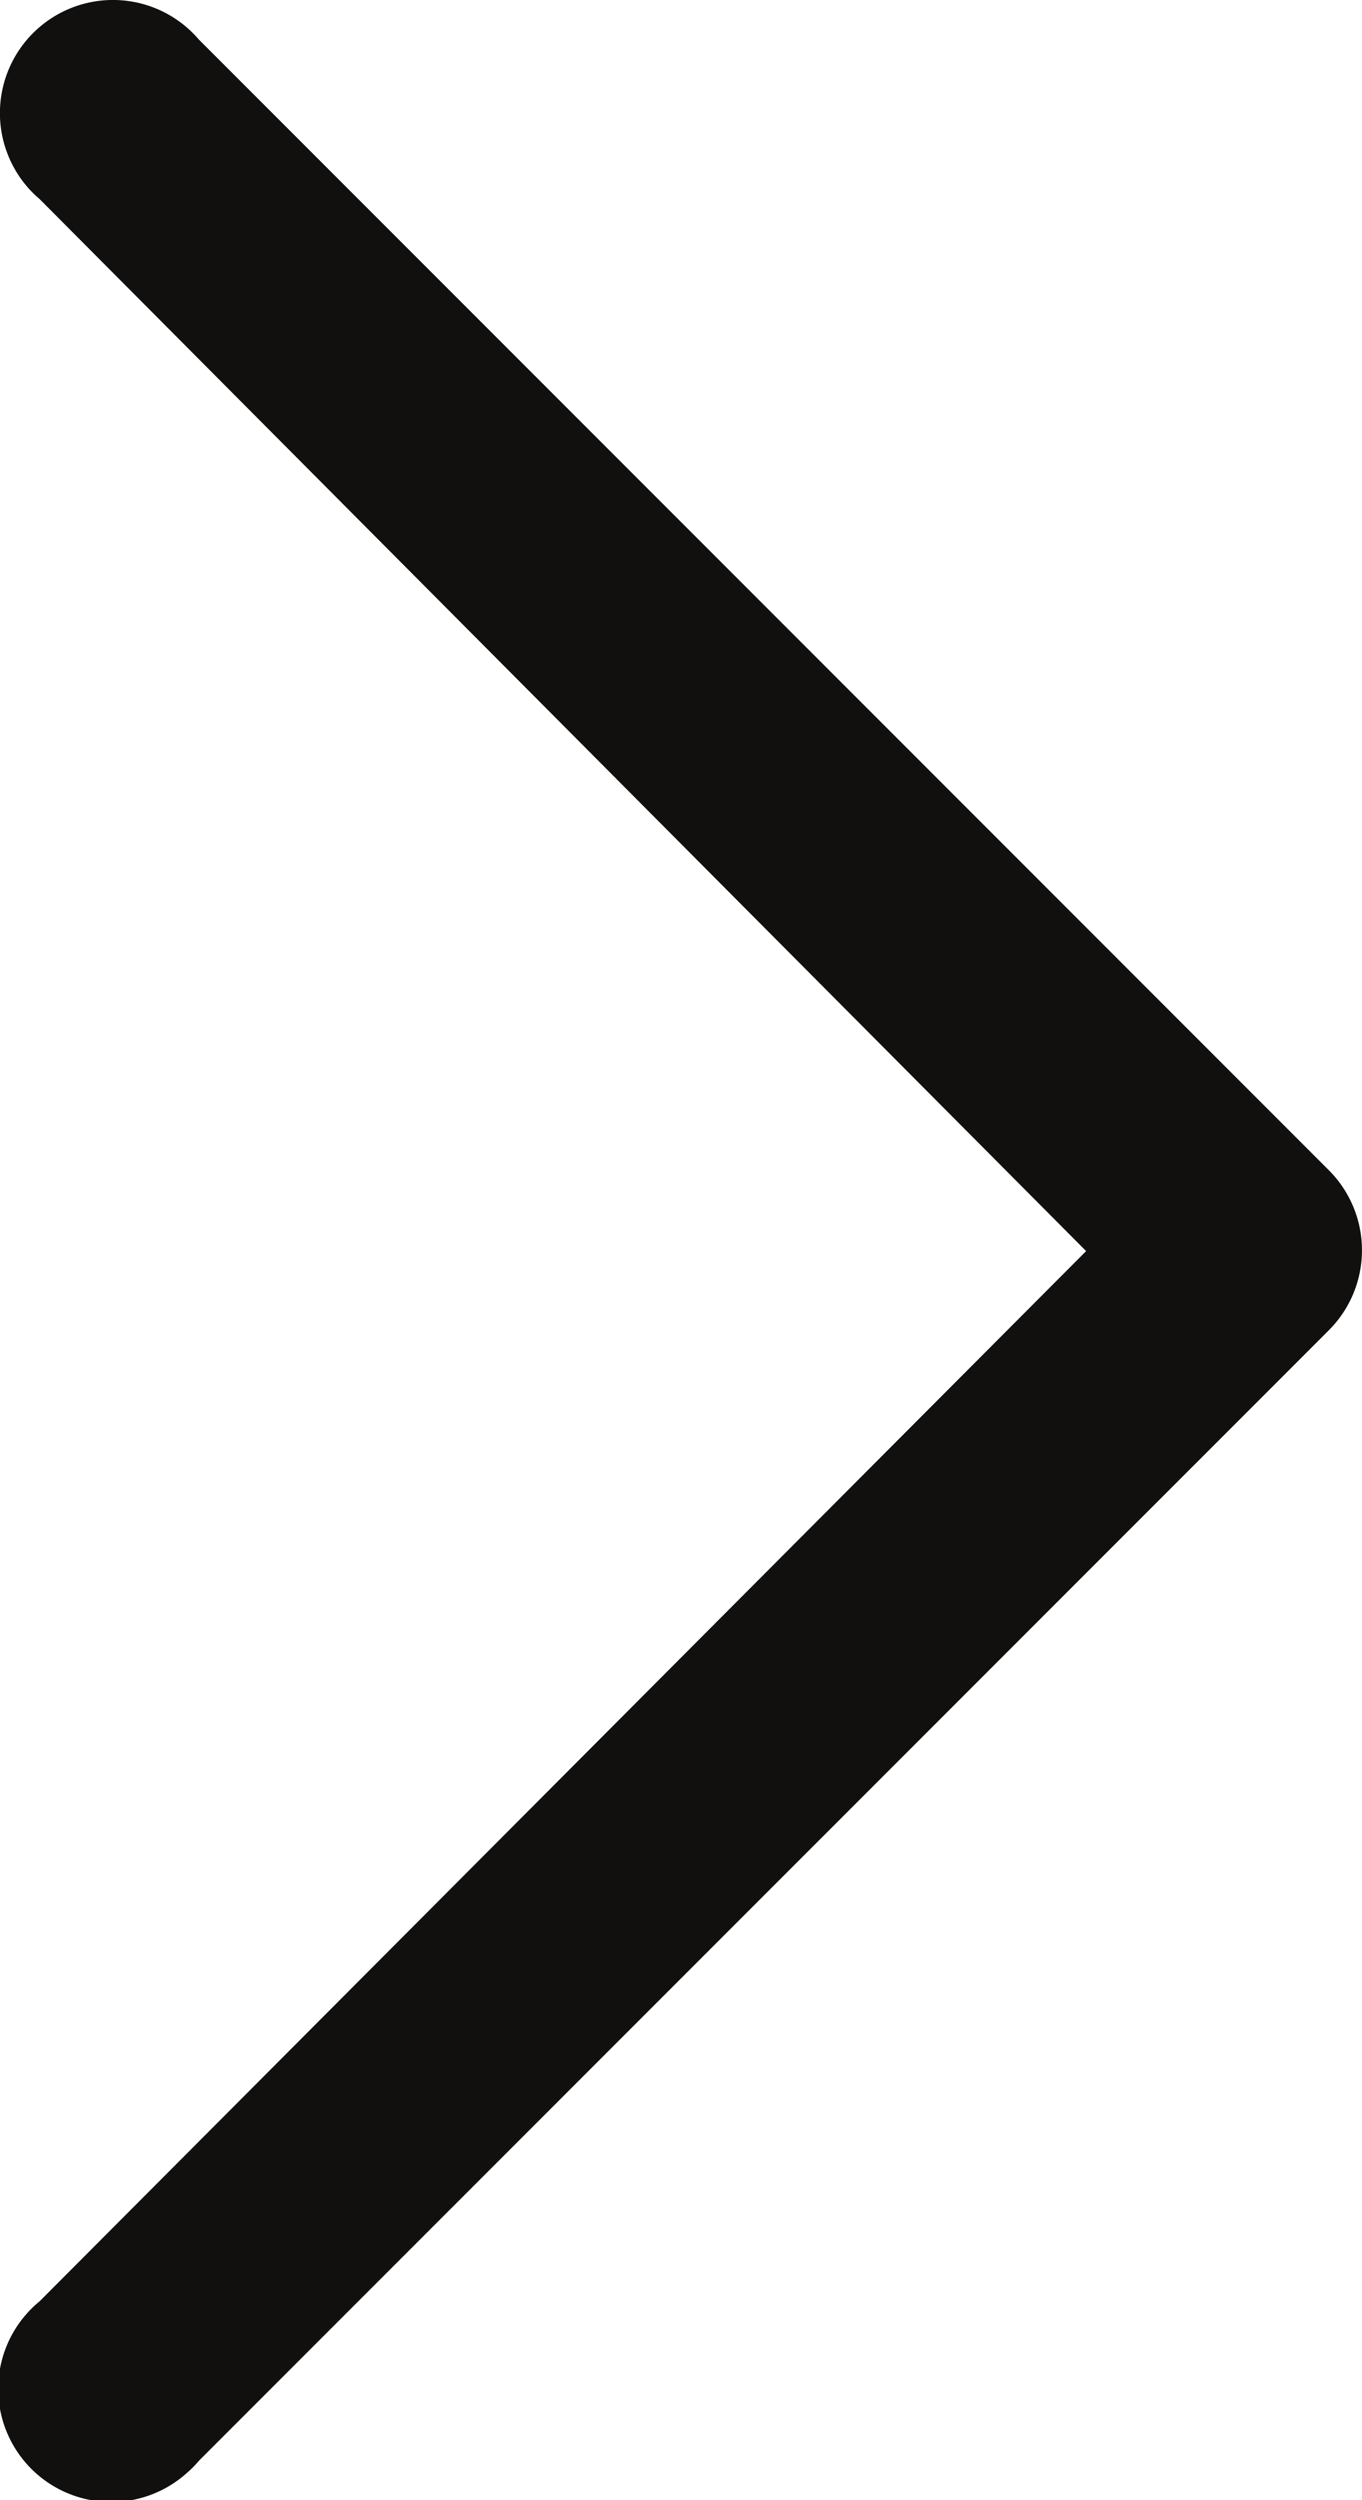 <svg id="short_arrow" data-name="short arrow" xmlns="http://www.w3.org/2000/svg" width="12.599" height="23.114" viewBox="0 0 12.599 23.114">
  <g id="Laag_1" data-name="Laag 1">
    <path id="Path_19" data-name="Path 19" d="M10.047,11.571.366,21.28a1.046,1.046,0,1,0,1.36,1.589.971.971,0,0,0,.113-.114L12.295,12.3a1.046,1.046,0,0,0,0-1.474h0L1.839.37A1.045,1.045,0,1,0,.251,1.731a.97.97,0,0,0,.114.113Z" transform="translate(0 -0.005)" fill="#12100f"/>
  </g>
</svg>
